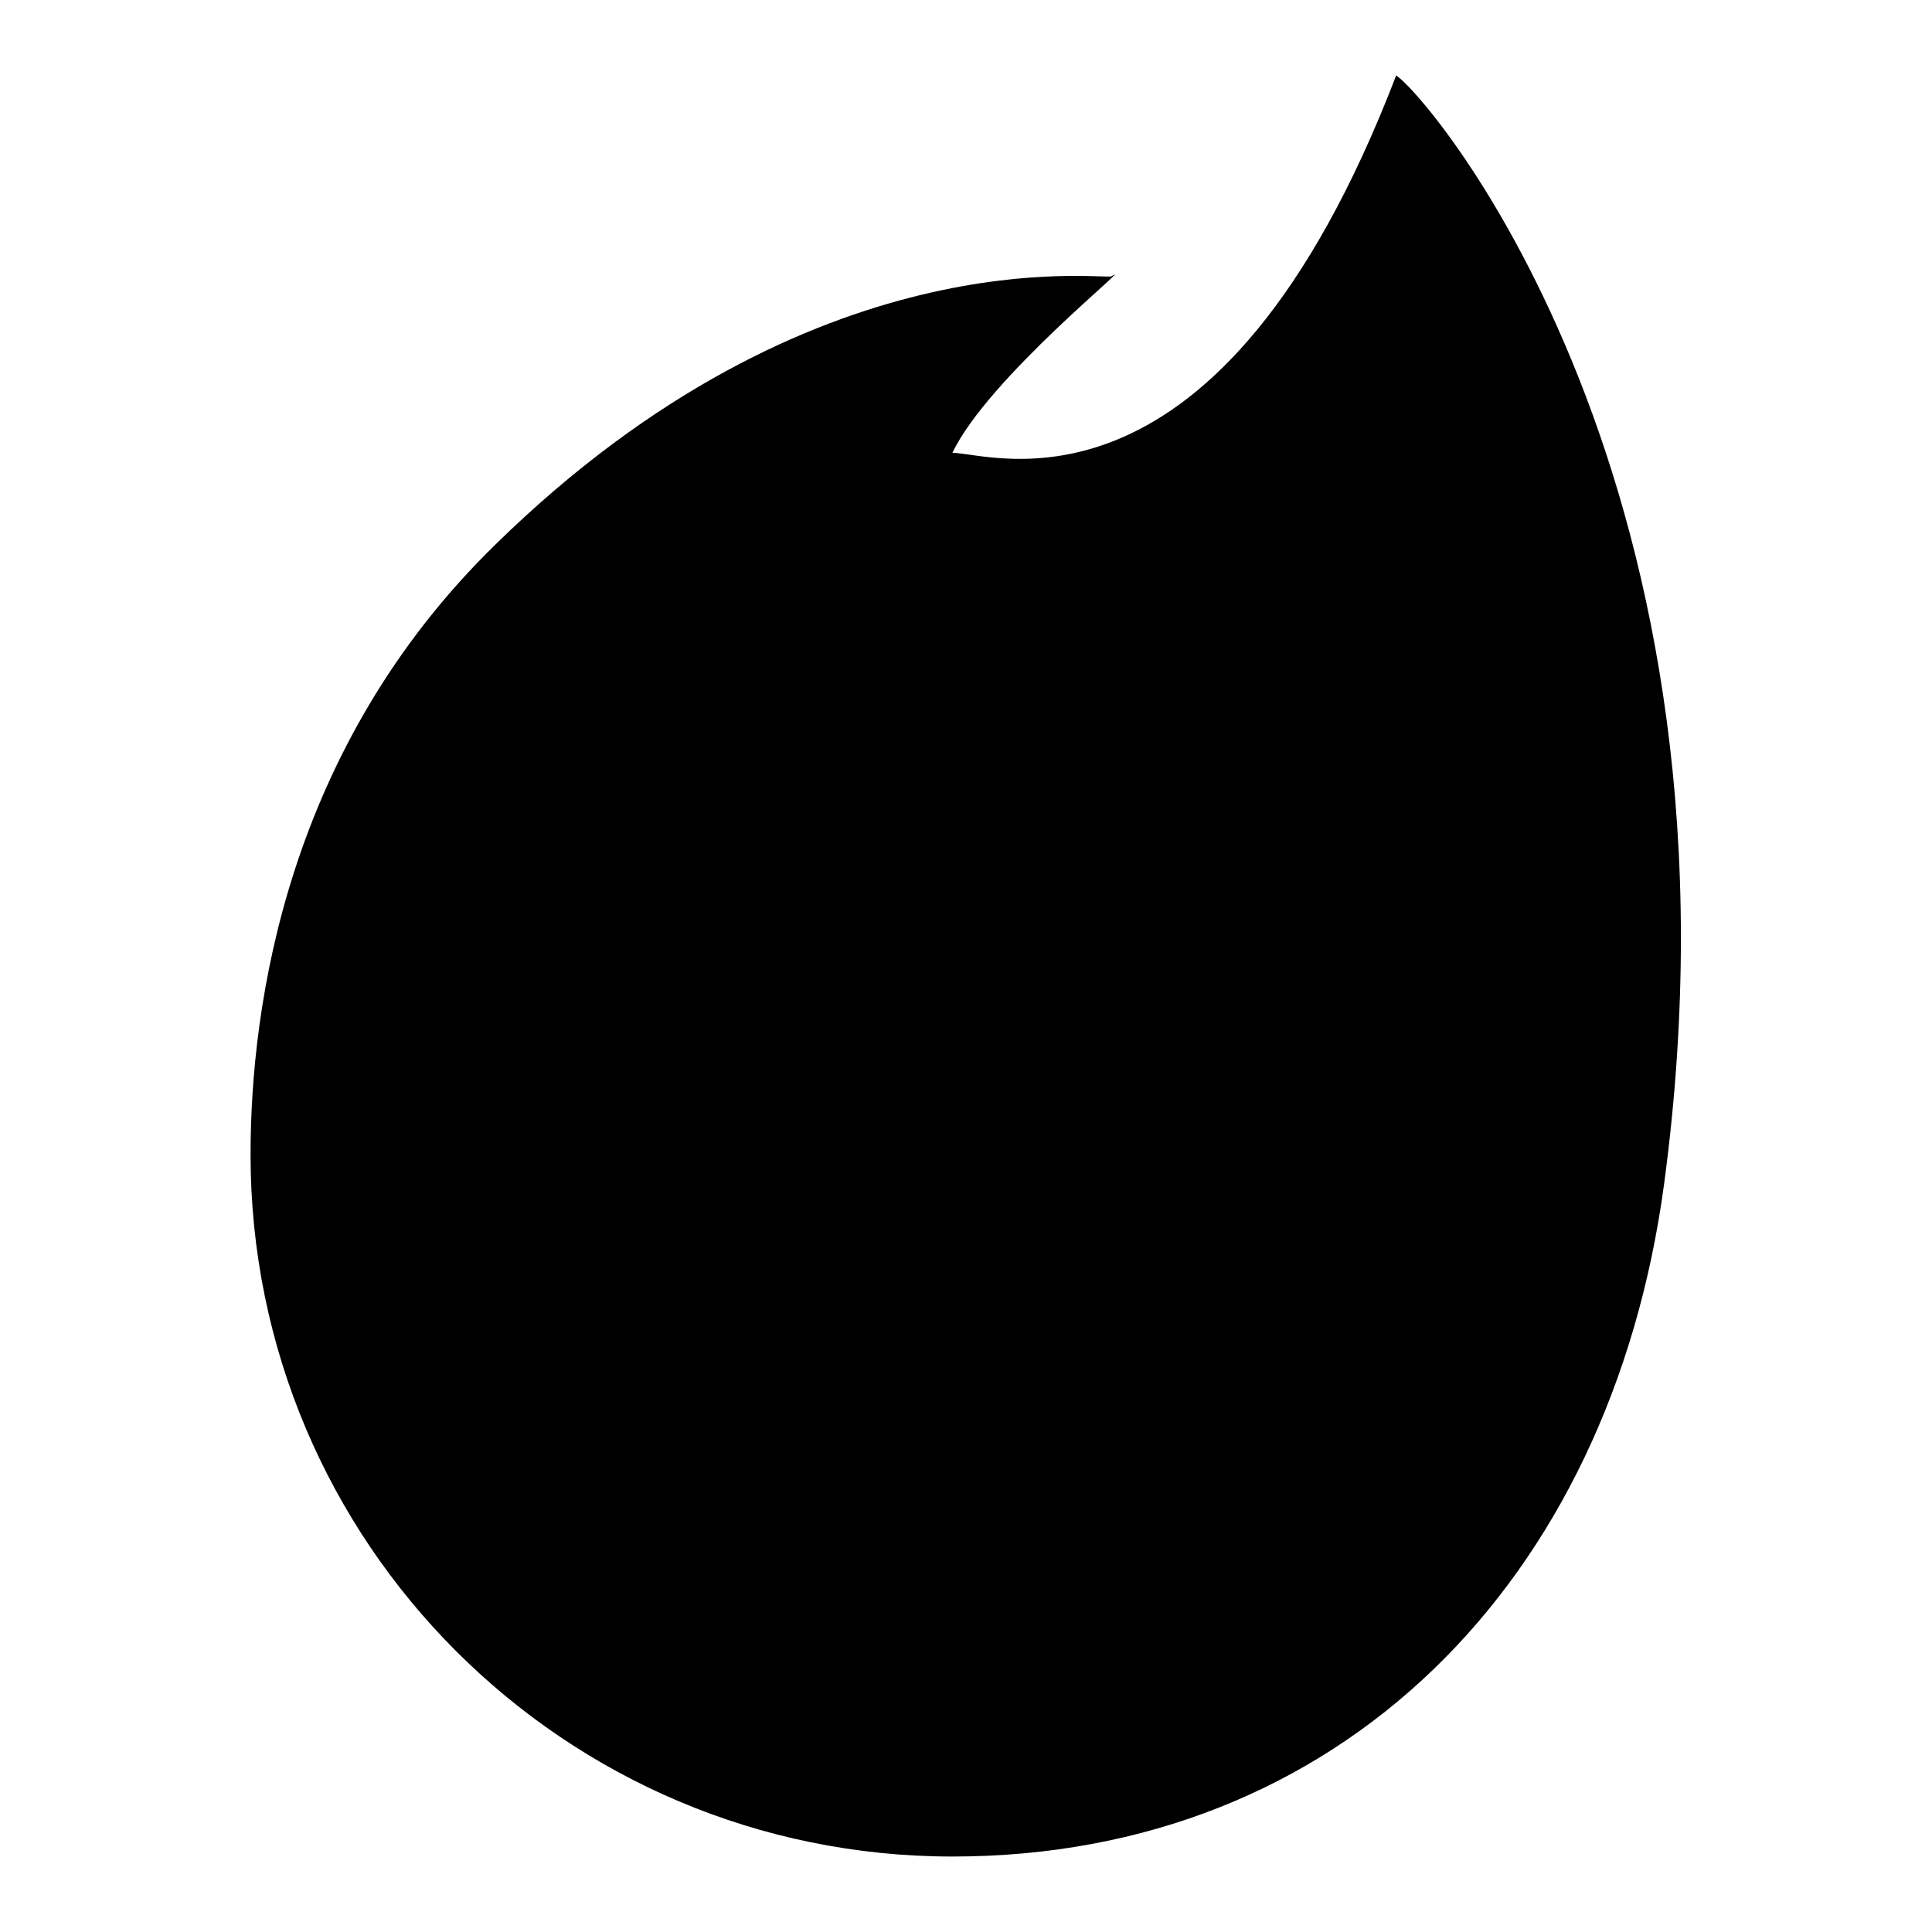 <?xml version="1.0" encoding="utf-8"?>
<!-- Svg Vector Icons : http://www.onlinewebfonts.com/icon -->
<!DOCTYPE svg PUBLIC "-//W3C//DTD SVG 1.1//EN" "http://www.w3.org/Graphics/SVG/1.1/DTD/svg11.dtd">
<svg version="1.1" xmlns="http://www.w3.org/2000/svg" xmlns:xlink="http://www.w3.org/1999/xlink" x="0px" y="0px" viewBox="0 0 256 256" enable-background="new 0 0 256 256" xml:space="preserve">
<g><g><path fill="#000000" d="M126.2,246c51.3,0,87.2-36.4,94.3-89.1C232.9,64.6,189.7,13.1,185,10c-23.5,61.2-53.6,50-58.8,50c4.7-9.9,24.6-25.7,21.1-23.4c-0.9,0.6-39.4-5.8-81.6,35.5C38,99.1,33.2,133.2,33.2,153C33.2,204.4,74.8,246,126.2,246z"/><path fill="#000000" d="M78,127.3c0,0-11.5,35.5,12.4,32.8c24-2.7,29.3-31.1,63.9-31.1c0,0-28.9,44.8-10.7,53.3c18.2,8.4,23-1.8,40-14.2c-2.2,20-9.8,60.4-65.7,55.9C61.9,219.6,35.4,169.9,78,127.3z"/></g></g>
</svg>